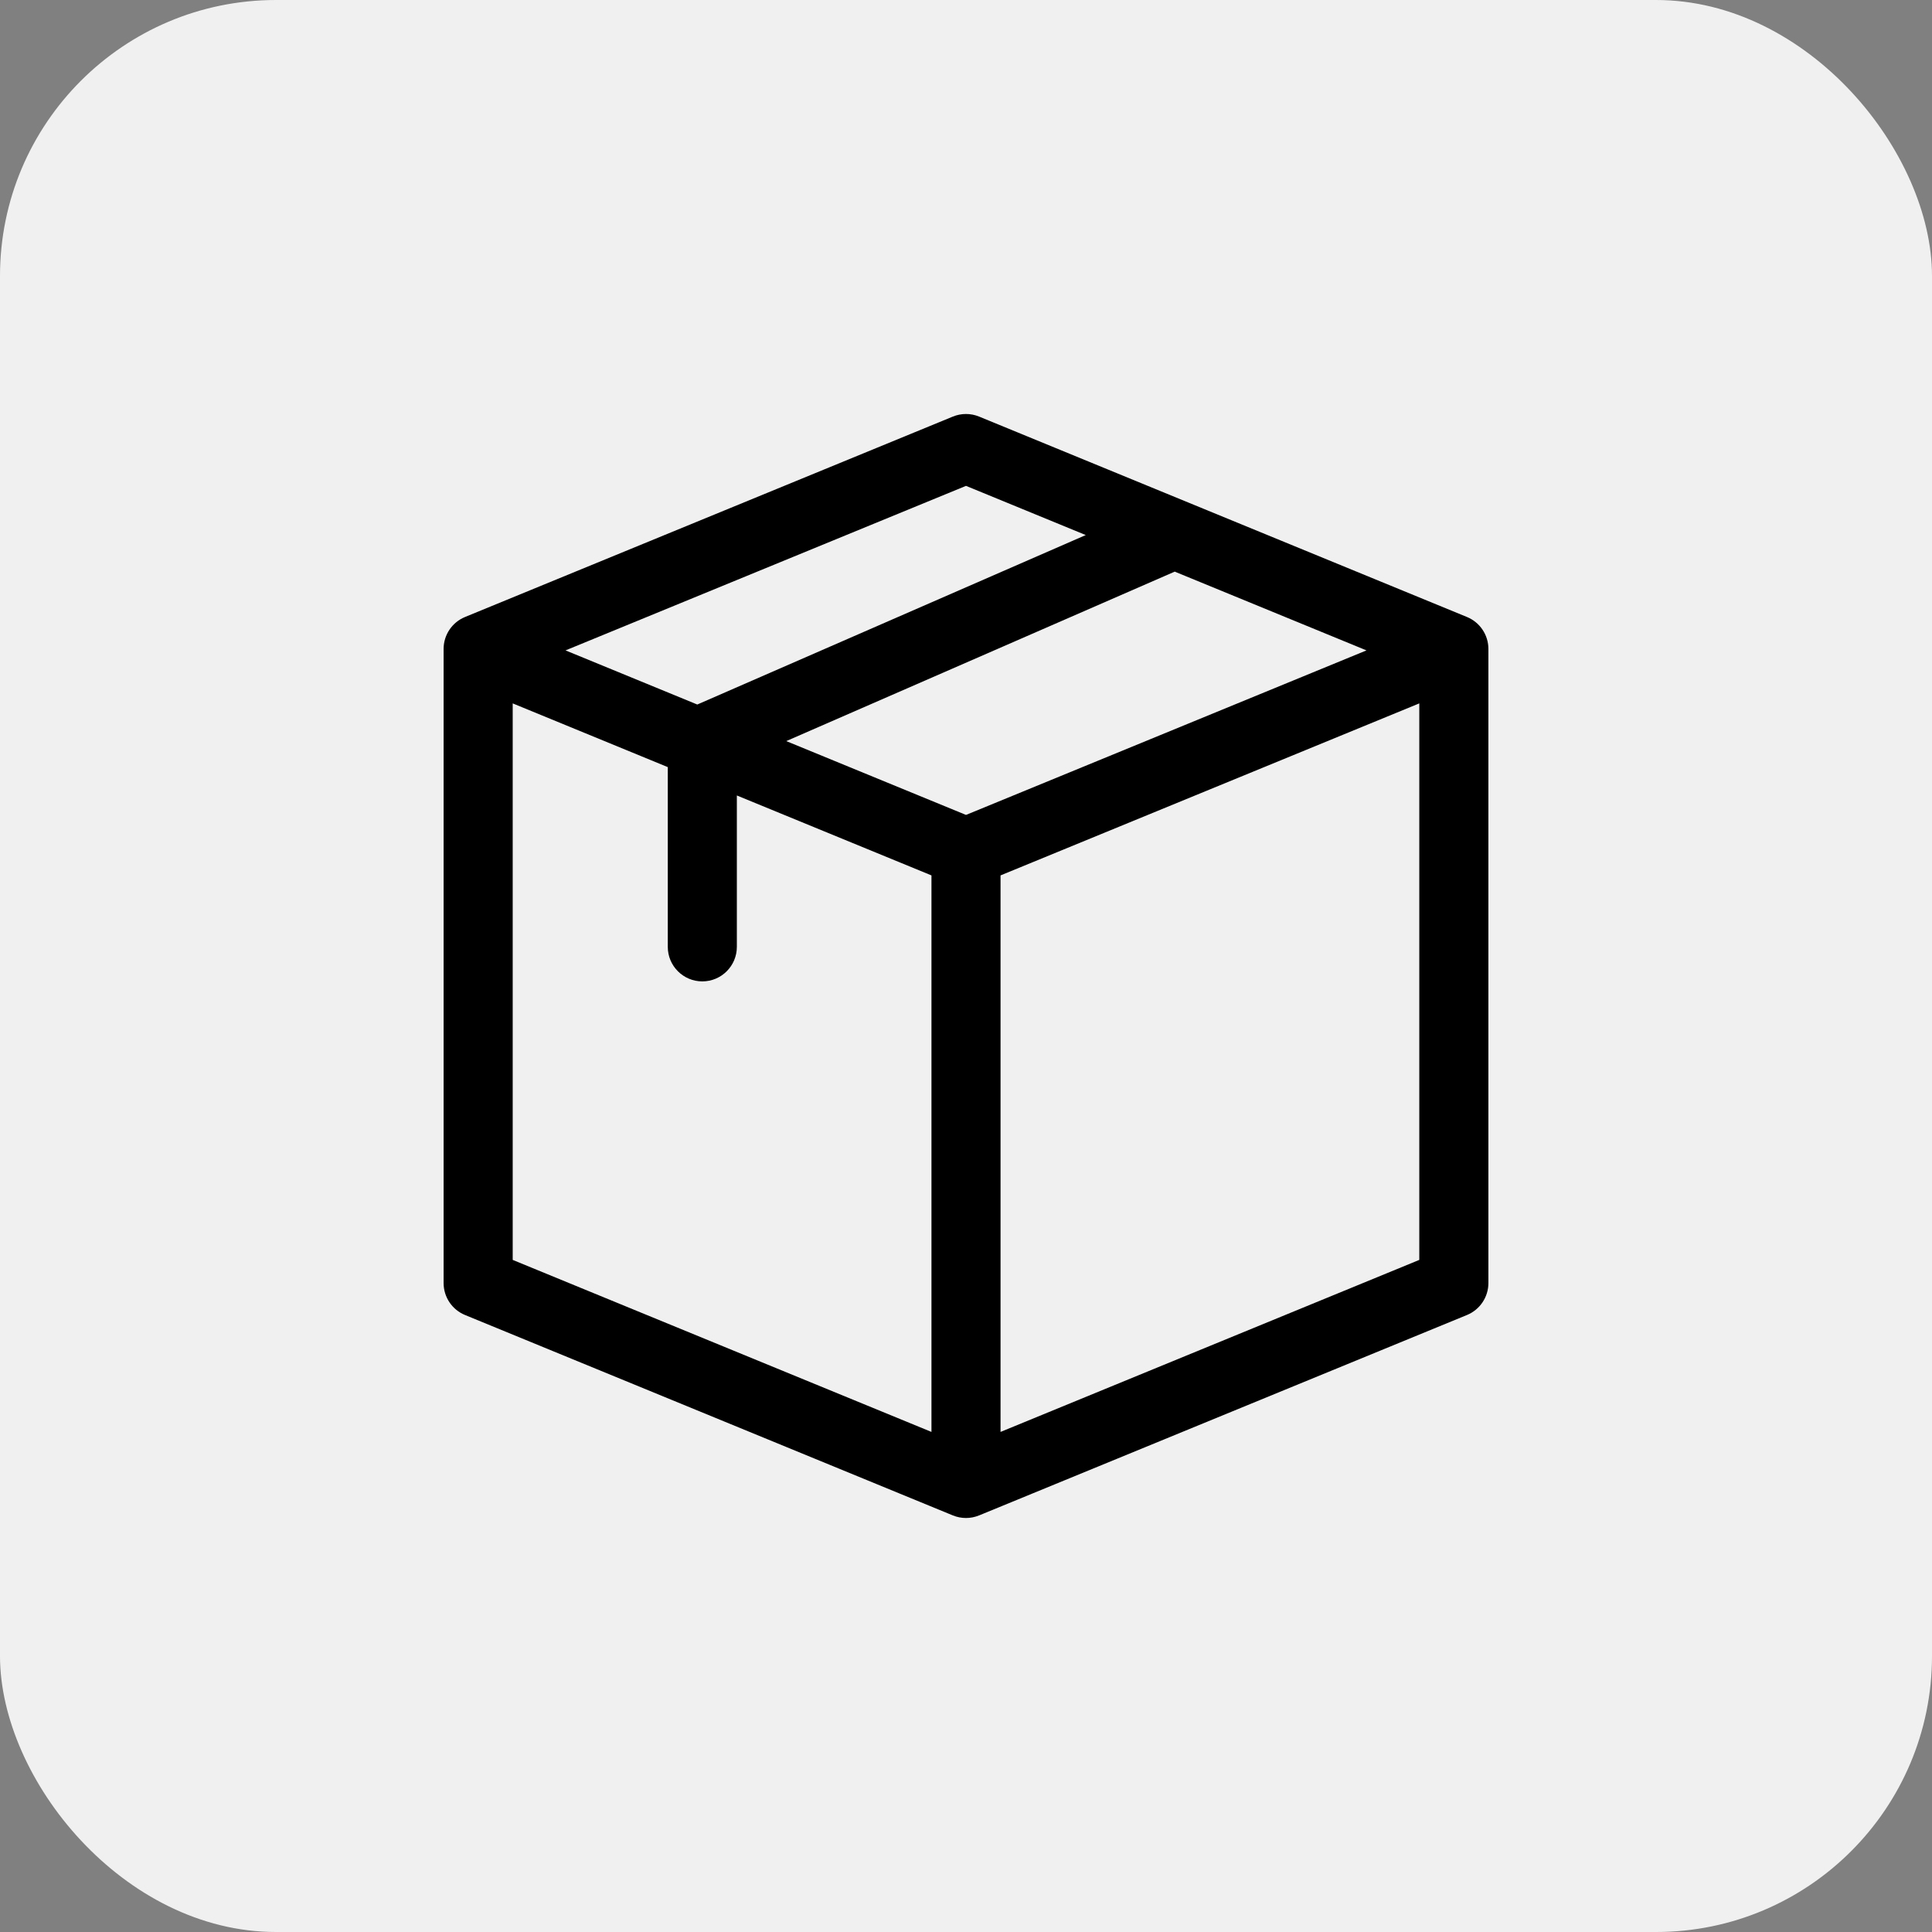<svg width="56" height="56" viewBox="0 0 56 56" fill="none" xmlns="http://www.w3.org/2000/svg">
<rect x="0" y="0" width="56" height="56" fill="#808080" stroke="none"/>
<rect width="56" height="56" rx="8" fill="#F0F0F0"/>
<g clip-path="url(#clip0_76_139)">
<path d="M43.142 18.81C43.142 18.404 42.896 18.038 42.521 17.884L28.38 12.075C28.137 11.975 27.863 11.975 27.619 12.075L13.479 17.884C13.104 18.038 12.858 18.404 12.858 18.81V37.19C12.858 37.596 13.104 37.962 13.479 38.116L27.619 43.925C27.861 44.024 28.132 44.026 28.379 43.925C28.391 43.921 27.856 44.14 42.521 38.116C42.896 37.962 43.142 37.596 43.142 37.19V18.81ZM28 23.621L22.79 21.481L34.05 16.569L39.608 18.852L28 23.621ZM14.861 20.388L19.356 22.235V27.445C19.356 27.997 19.804 28.446 20.357 28.446C20.91 28.446 21.358 27.997 21.358 27.445V23.057L26.999 25.374V41.505L14.861 36.519V20.388ZM28 14.083L31.471 15.509L20.211 20.421L16.392 18.852L28 14.083ZM29.001 25.374L41.139 20.388V36.519L29.001 41.505V25.374Z" fill="black"/>
</g>
<defs>
<clipPath id="clip0_76_139">
<rect width="32" height="32" fill="white" transform="translate(12 12)"/>
</clipPath>
</defs>
</svg>
